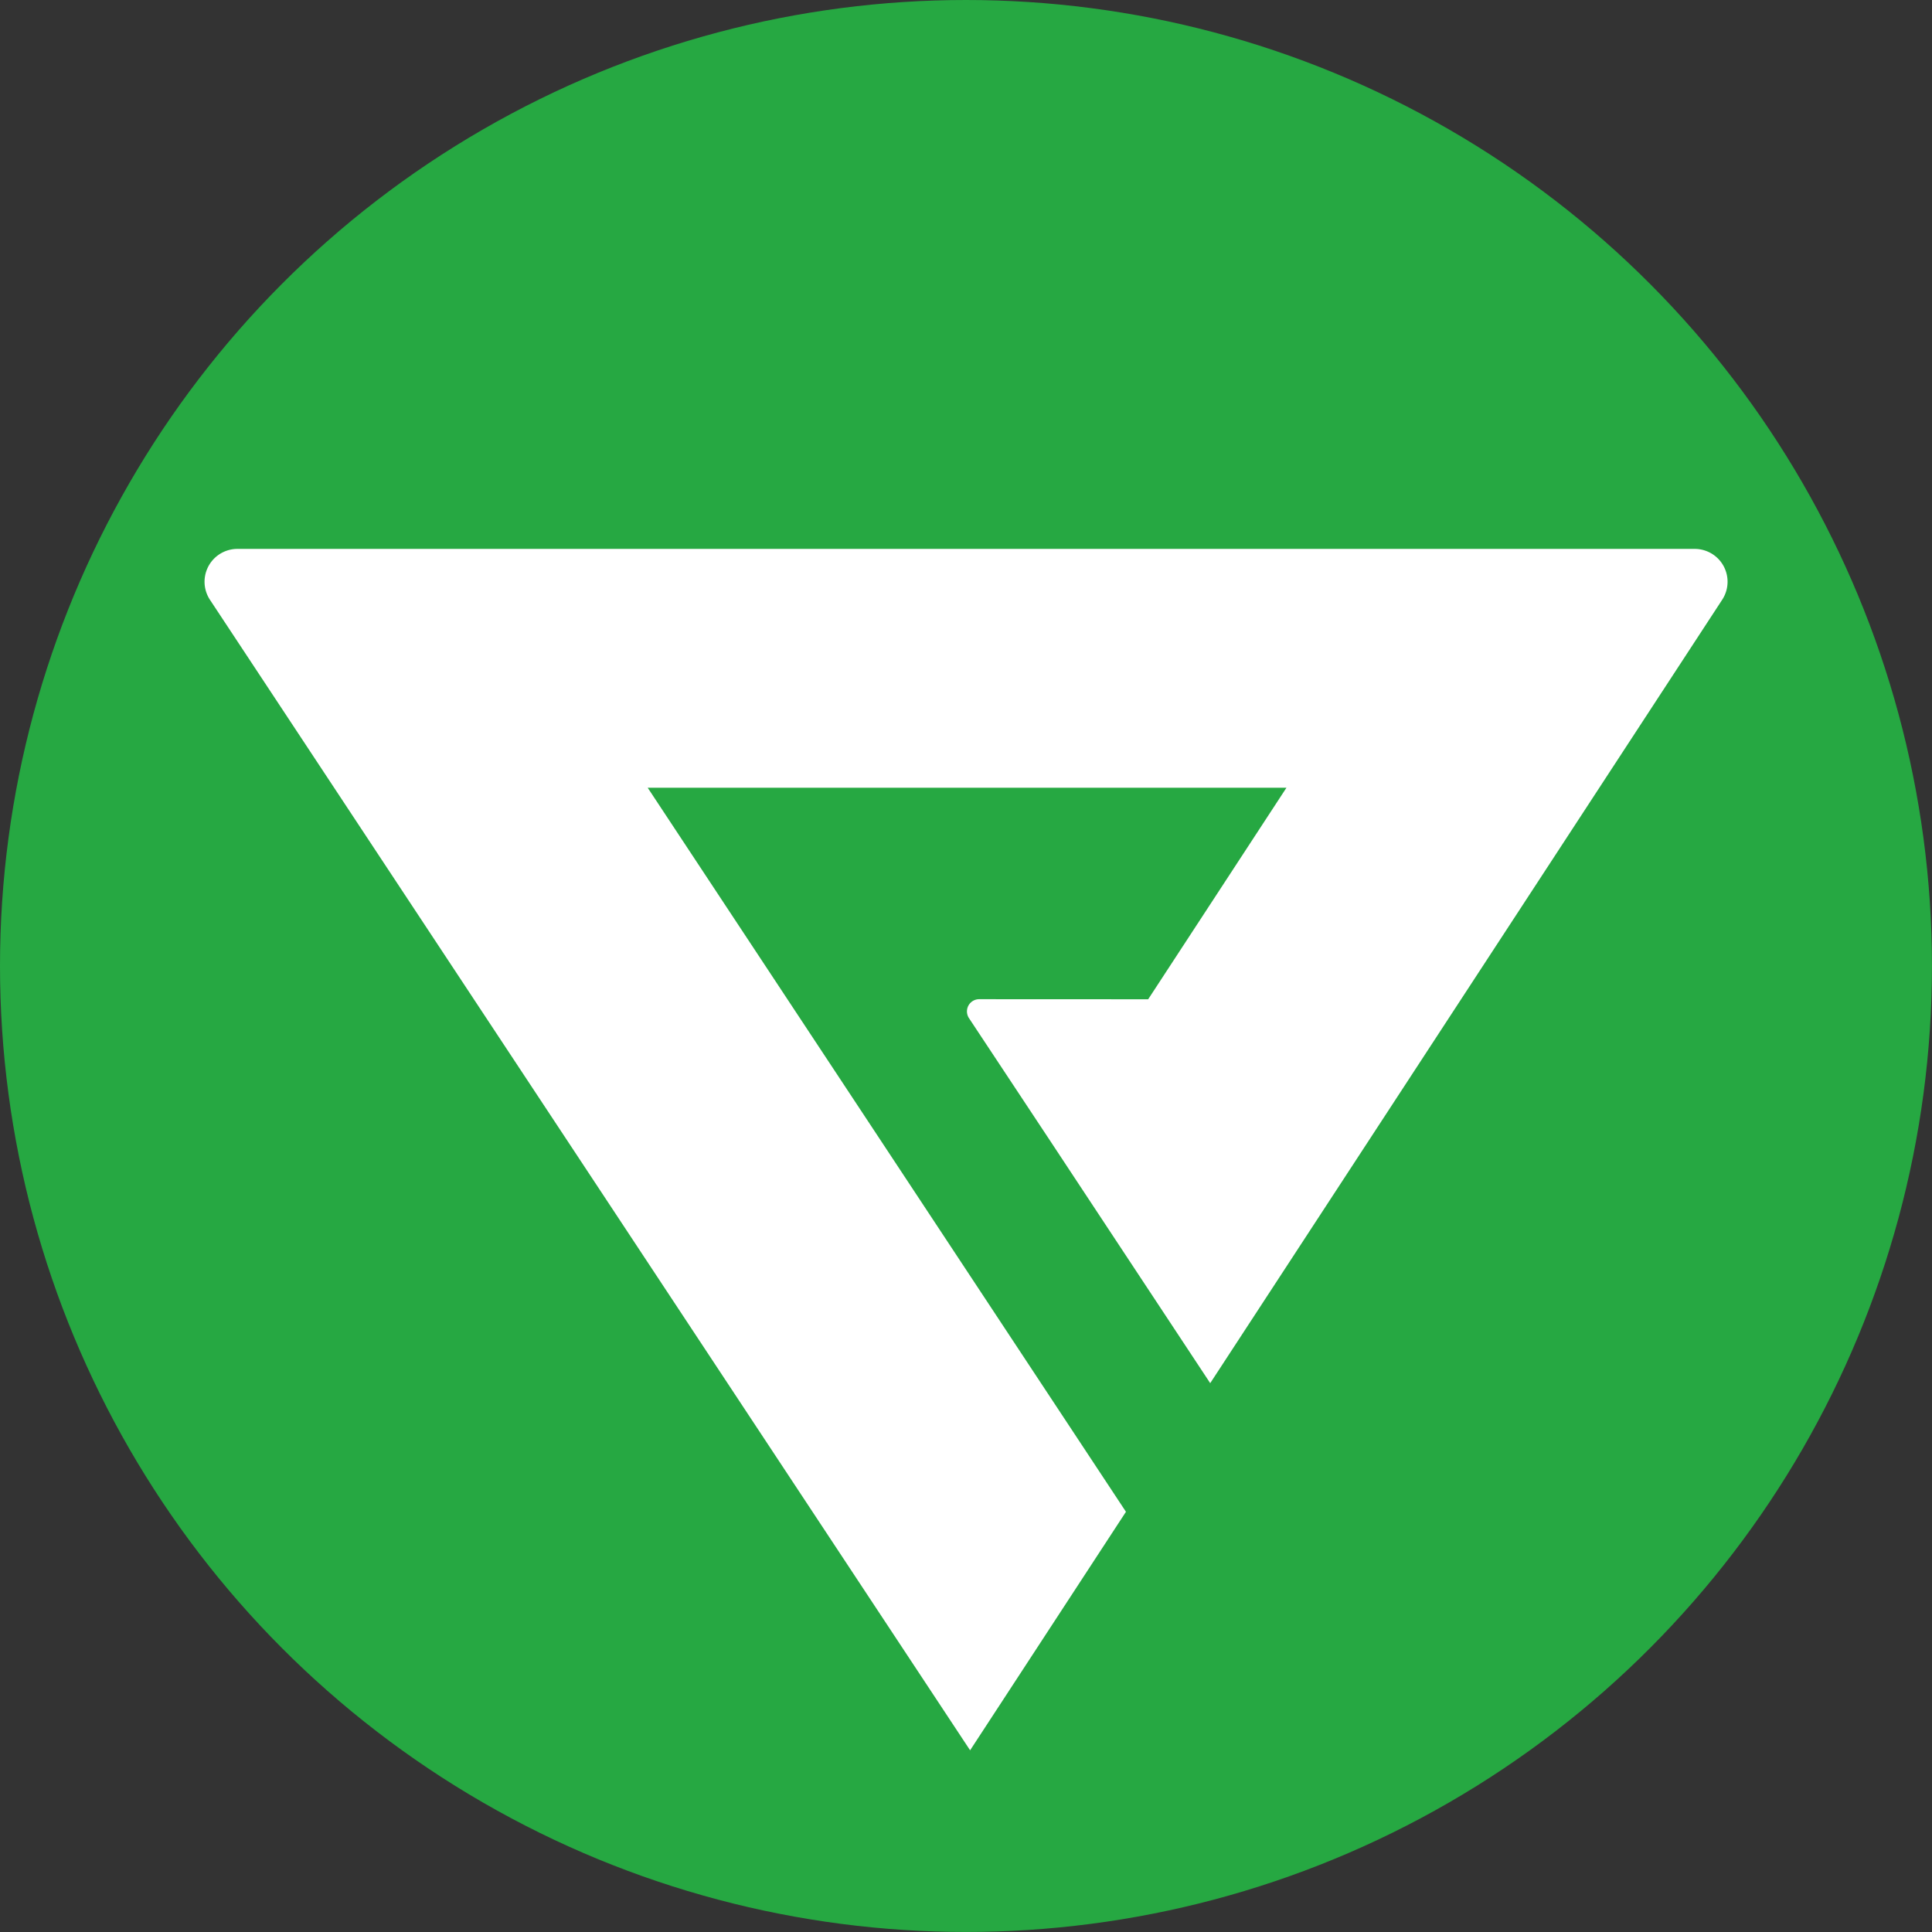 <svg xmlns="http://www.w3.org/2000/svg" width="50.603" height="50.603"><rect width="100%" height="100%" fill="#333333" stroke="none"/><g transform="translate(-384.029 -148.779)"><circle cx="25.301" cy="25.301" r="25.301" transform="translate(384.029 148.779)" fill="#26a842"/><path d="M409.678 174.95a.32.32 0 00-.267.5l2.2 3.324.528.8 3.588 5.433 13.41-20.52a.86.86 0 00-.72-1.331h-38.17a.86.86 0 00-.718 1.334l19.909 30.133 4.082-6.247-6.99-10.584-5.537-8.381h16.731l-3.622 5.541z" fill="#fff"/></g></svg>